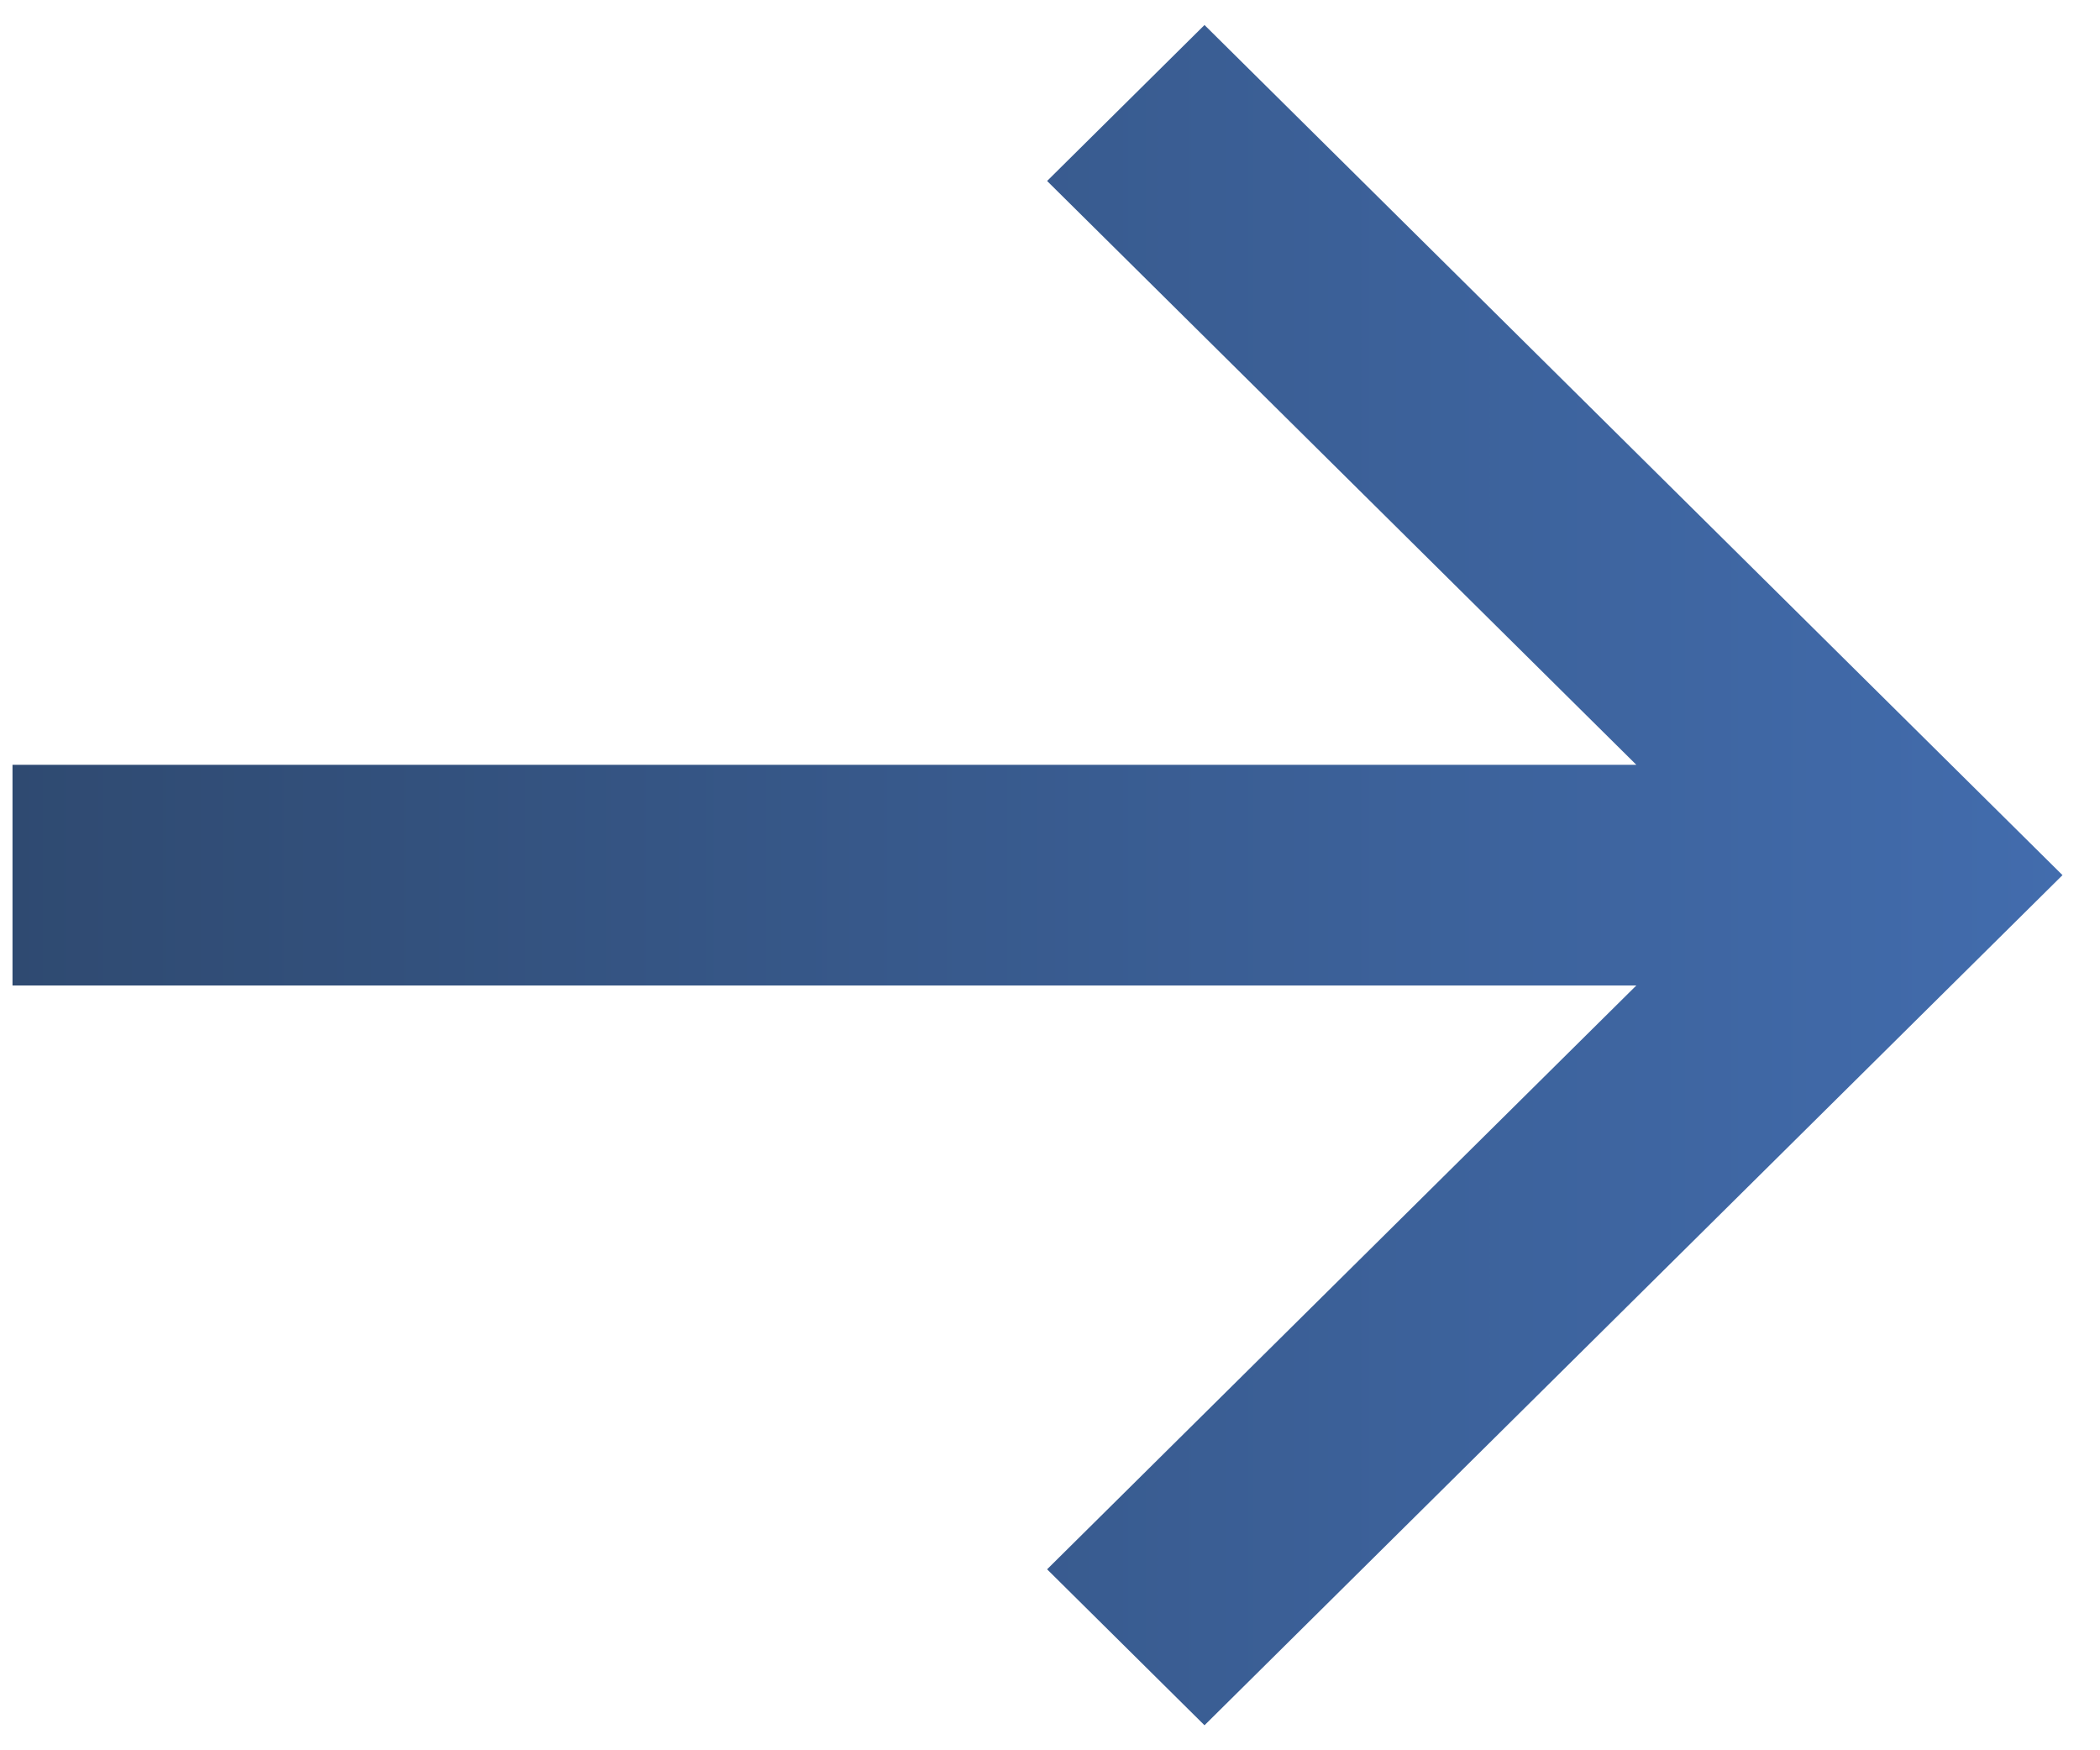 <svg width="42" height="35" viewBox="0 0 42 35" fill="none" xmlns="http://www.w3.org/2000/svg">
<path id="icon" d="M0.25 19.706L32.727 19.706L20.942 31.381L24.09 34.5L41.25 17.5L24.09 0.5L20.942 3.619L32.727 15.294L0.25 15.294L0.25 19.706Z" fill="url(#paint0_linear_12400_2098)"/>
<defs>
<linearGradient id="paint0_linear_12400_2098" x1="0.25" y1="17.5" x2="41.25" y2="17.5" gradientUnits="userSpaceOnUse">
<stop stop-color="#2F4A71"/>
<stop offset="1" stop-color="#426CAD"/>
</linearGradient>
</defs>
</svg>
